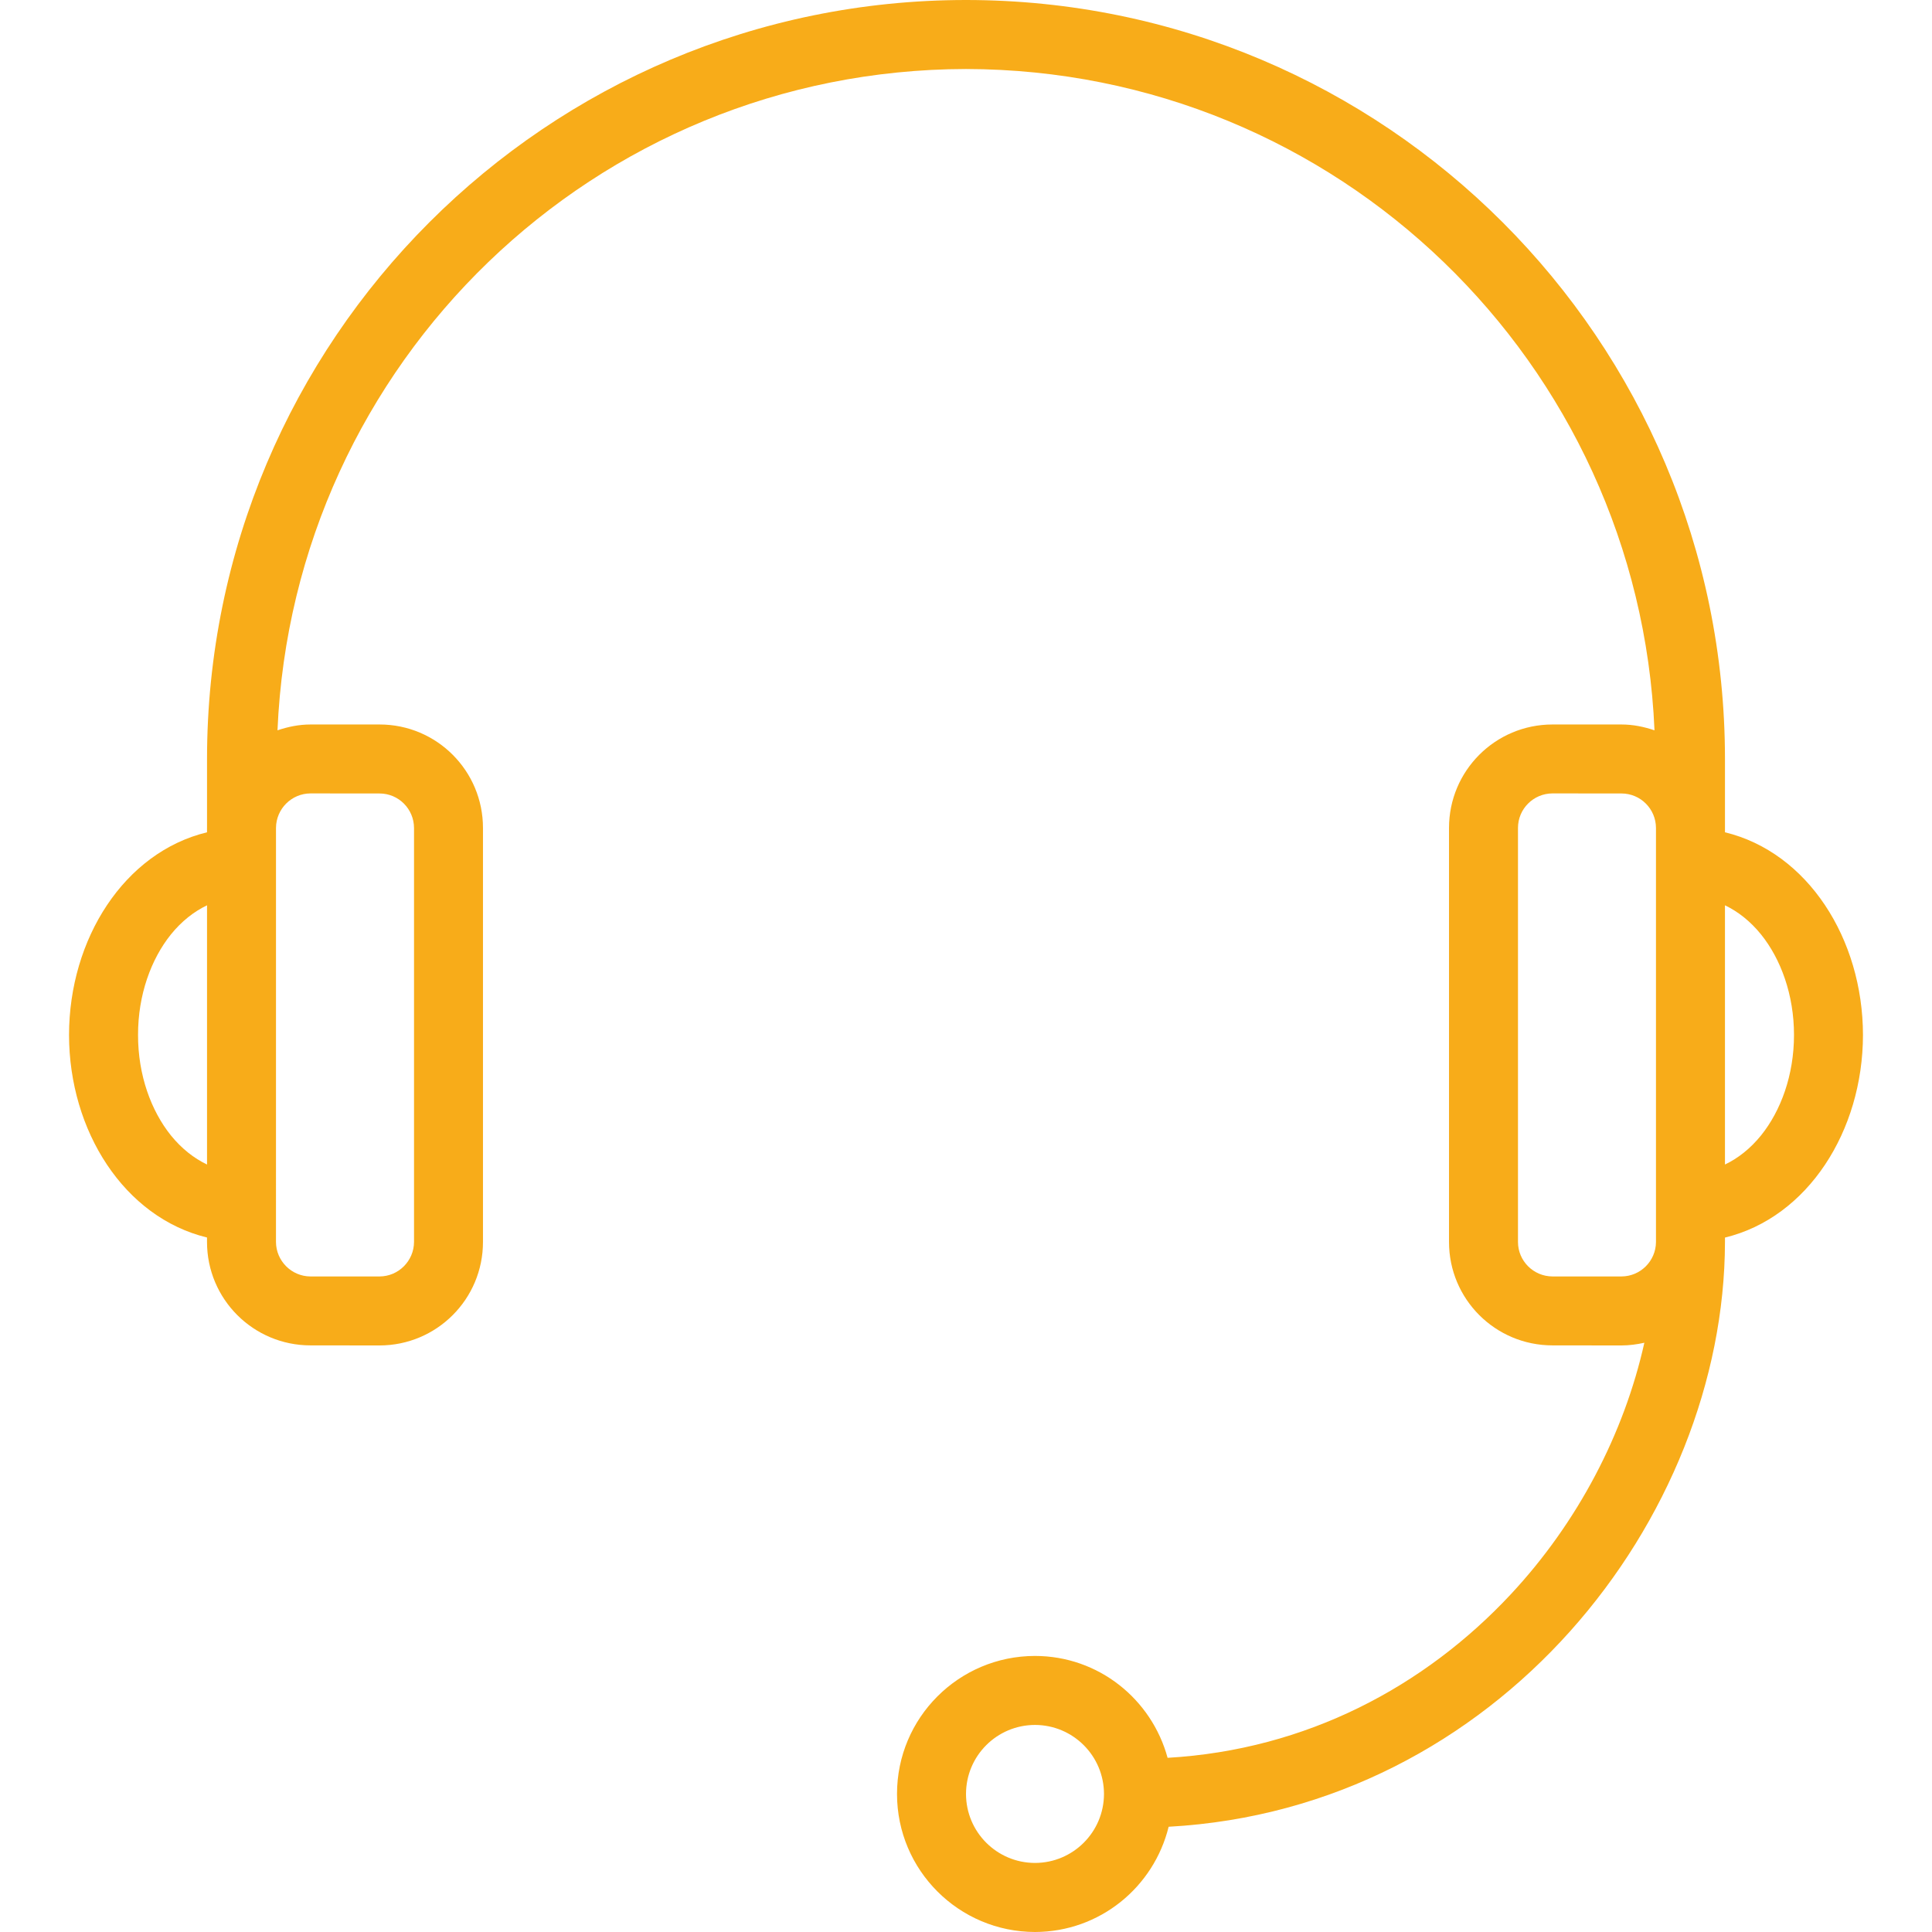 <?xml version="1.0" encoding="utf-8"?>
<!-- Generator: Adobe Illustrator 16.0.3, SVG Export Plug-In . SVG Version: 6.00 Build 0)  -->
<!DOCTYPE svg PUBLIC "-//W3C//DTD SVG 1.1//EN" "http://www.w3.org/Graphics/SVG/1.1/DTD/svg11.dtd">
<svg version="1.1" id="Vrstva_1" xmlns="http://www.w3.org/2000/svg" xmlns:xlink="http://www.w3.org/1999/xlink" x="0px" y="0px"
	 width="400px" height="400px" viewBox="0 0 400 400" enable-background="new 0 0 400 400" xml:space="preserve">
<g>
	<path fill="#F8AC19" d="M357.137,172.317v-15.178C357.123,70.339,286.785,0.021,199.998,0
		C113.209,0.021,42.881,70.339,42.863,157.139v14.25c0,0.007-0.004,0.021-0.004,0.028v0.9c-17.138,4.15-28.543,22.063-28.567,41.959
		c0.024,19.895,11.433,37.778,28.567,41.936v0.921c0,11.844,9.591,21.414,21.428,21.414l14.296,0.014
		c11.837-0.014,21.411-9.584,21.411-21.428v-85.715c0-11.837-9.574-21.421-21.411-21.421H64.287c-2.406,0-4.677,0.481-6.835,1.207
		c3.264-76.121,65.644-136.778,142.546-136.917c76.896,0.14,139.297,60.796,142.547,136.917c-2.155-0.726-4.422-1.207-6.836-1.207
		h-14.278c-11.851,0-21.428,9.584-21.428,21.421v85.715c0,11.844,9.577,21.414,21.428,21.414l14.278,0.014
		c1.633,0,3.209-0.223,4.736-0.558c-4.192,18.806-13.783,37.22-27.664,52.092c-17.808,19.084-42.291,32.184-71.043,33.844
		c-3.306-12.138-14.278-21.08-27.454-21.094c-15.778,0.014-28.567,12.793-28.567,28.571c0,15.777,12.789,28.557,28.567,28.584
		c13.435-0.027,24.608-9.305,27.671-21.79c68.141-3.753,115.07-63.769,115.182-121.063v-0.014v-0.906
		c17.146-4.157,28.543-22.056,28.571-41.95C385.68,194.38,374.282,176.475,357.137,172.317z M35.375,235.063
		c-4.077-5.078-6.812-12.472-6.794-20.787c-0.018-8.314,2.717-15.718,6.794-20.796c2.239-2.769,4.785-4.75,7.488-6.047v53.671
		C40.16,239.807,37.614,237.825,35.375,235.063z M64.287,164.268l14.296,0.014c3.935,0,7.118,3.195,7.136,7.136v85.715
		c-0.018,3.92-3.201,7.129-7.136,7.143H64.287c-3.938-0.014-7.132-3.223-7.149-7.143l0.004-85.729
		C57.169,167.469,60.357,164.282,64.287,164.268z M214.284,385.701c-7.89-0.015-14.269-6.39-14.282-14.285
		c0.014-7.896,6.393-14.271,14.282-14.286c7.882,0.015,14.271,6.39,14.285,14.286C228.556,379.312,222.166,385.687,214.284,385.701z
		 M335.709,264.275h-14.278c-3.955-0.014-7.149-3.223-7.149-7.143v-85.715c0-3.941,3.194-7.136,7.149-7.15l14.278,0.014
		c3.935,0,7.122,3.188,7.143,7.122v85.729c0,0,0,0.014,0,0.028C342.824,261.067,339.644,264.262,335.709,264.275z M364.615,235.063
		c-2.232,2.762-4.771,4.743-7.479,6.04v-53.671c2.707,1.304,5.246,3.285,7.479,6.047c4.087,5.078,6.814,12.482,6.814,20.796
		C371.43,222.592,368.702,229.985,364.615,235.063z"/>
</g>
</svg>
